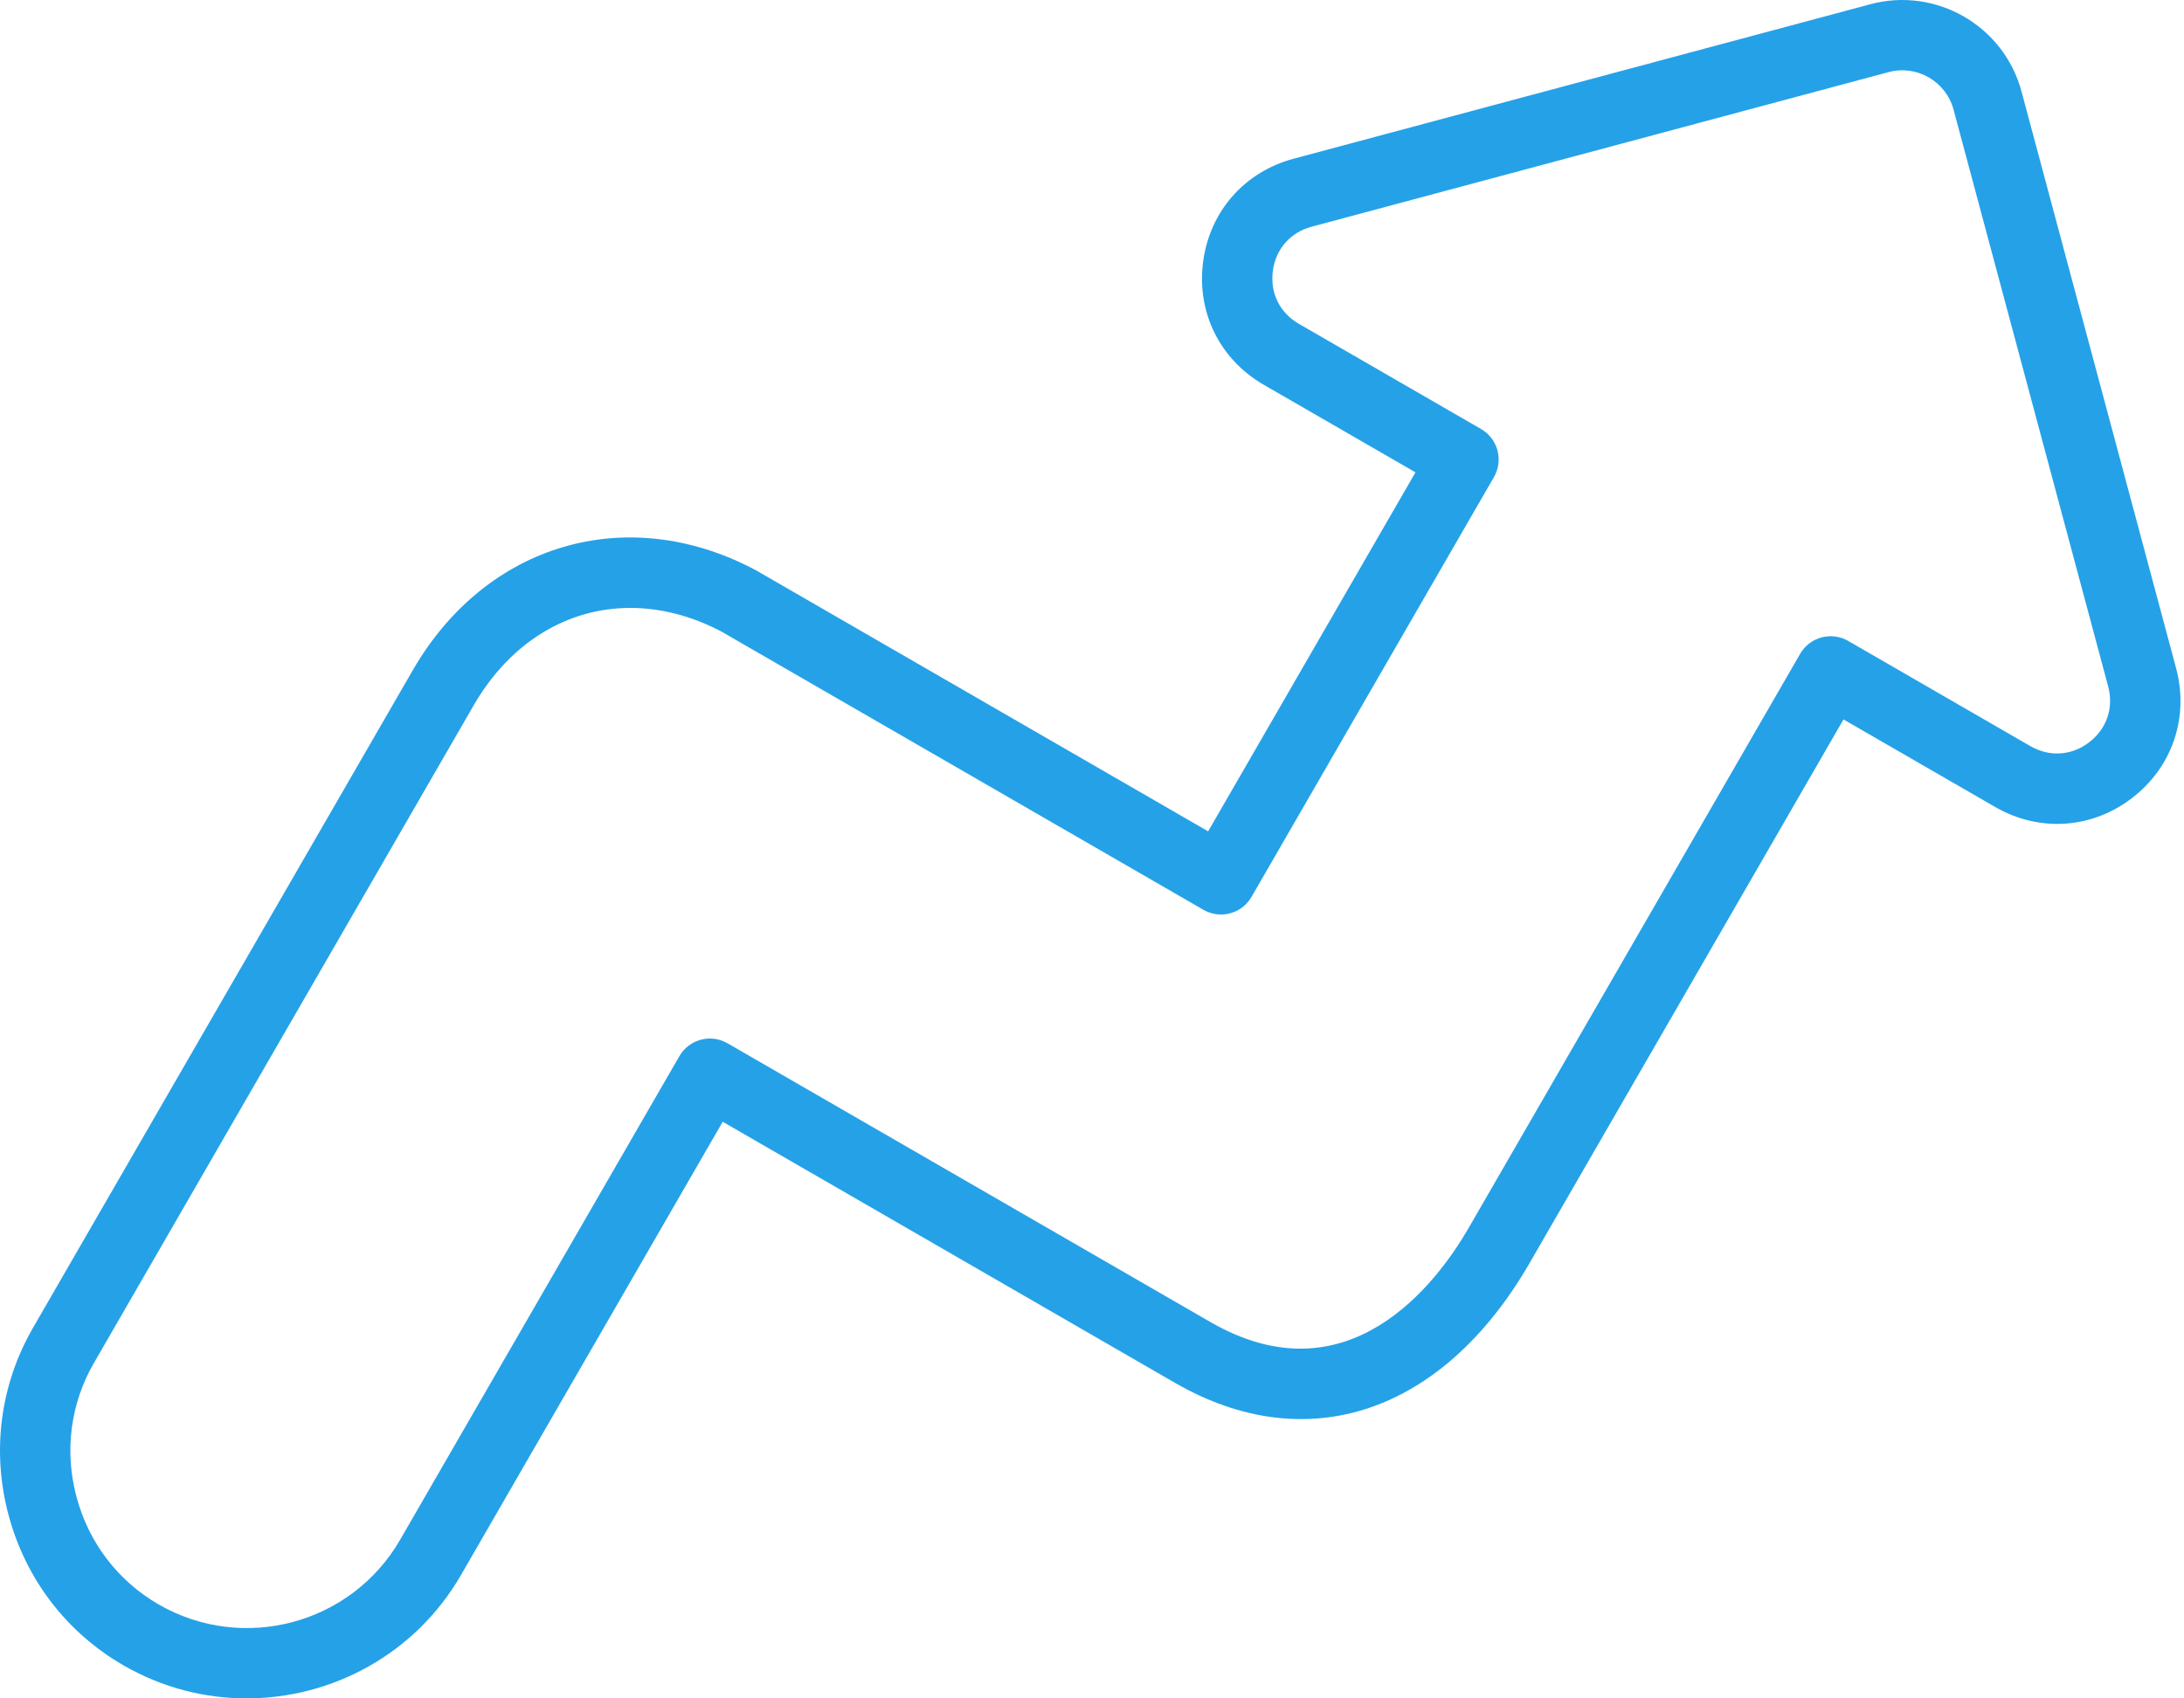<?xml version="1.0" encoding="UTF-8"?>
<svg width="45px" height="35px" viewBox="0 0 45 35" version="1.1" xmlns="http://www.w3.org/2000/svg" xmlns:xlink="http://www.w3.org/1999/xlink">
    <title>increase_11997117</title>
    <g id="Page-1" stroke="none" stroke-width="1" fill="none" fill-rule="evenodd">
        <g id="increase_11997117" fill="#25A1E8" fill-rule="nonzero">
            <path d="M2.544,34.319 C3.344,34.781 4.218,35 5.082,35 C6.843,35 8.558,34.087 9.5,32.455 L14.891,23.117 L24.211,28.498 C26.931,30.068 29.73,29.122 31.517,26.028 L37.984,14.826 L41.109,16.63 C42.017,17.154 43.098,17.084 43.929,16.446 C44.76,15.808 45.108,14.782 44.837,13.769 L41.652,1.885 C41.289,0.531 39.892,-0.276 38.538,0.087 L26.653,3.271 C25.64,3.543 24.926,4.357 24.789,5.396 C24.653,6.434 25.132,7.406 26.04,7.93 L29.165,9.734 L24.893,17.132 L15.574,11.751 C15.566,11.747 15.558,11.742 15.549,11.738 C12.91,10.346 10.012,11.2 8.503,13.815 L0.68,27.363 C0.003,28.537 -0.176,29.908 0.177,31.225 C0.53,32.543 1.37,33.641 2.544,34.319 L2.544,34.319 Z M1.935,28.088 L9.758,14.539 C10.513,13.23 11.699,12.528 12.989,12.528 C13.601,12.528 14.237,12.686 14.861,13.013 L24.796,18.749 C24.963,18.845 25.161,18.871 25.346,18.821 C25.532,18.772 25.69,18.65 25.786,18.484 L30.782,9.831 C30.982,9.484 30.863,9.041 30.516,8.841 L26.765,6.675 C26.368,6.446 26.166,6.038 26.226,5.584 C26.286,5.131 26.586,4.789 27.028,4.671 L38.913,1.486 C39.495,1.33 40.096,1.677 40.252,2.26 L43.437,14.144 C43.555,14.587 43.409,15.017 43.047,15.296 C42.684,15.574 42.23,15.604 41.833,15.375 L38.081,13.208 C37.915,13.112 37.717,13.086 37.531,13.136 C37.346,13.186 37.187,13.307 37.091,13.474 L30.262,25.303 C29.609,26.434 27.783,28.886 24.936,27.242 L14.989,21.499 C14.642,21.299 14.199,21.418 13.999,21.764 L8.245,31.73 C7.241,33.47 5.009,34.068 3.269,33.064 C2.43,32.579 1.829,31.793 1.577,30.85 C1.324,29.907 1.451,28.926 1.935,28.087 L1.935,28.088 Z" id="Shape"></path>
        </g>
    </g>
</svg>